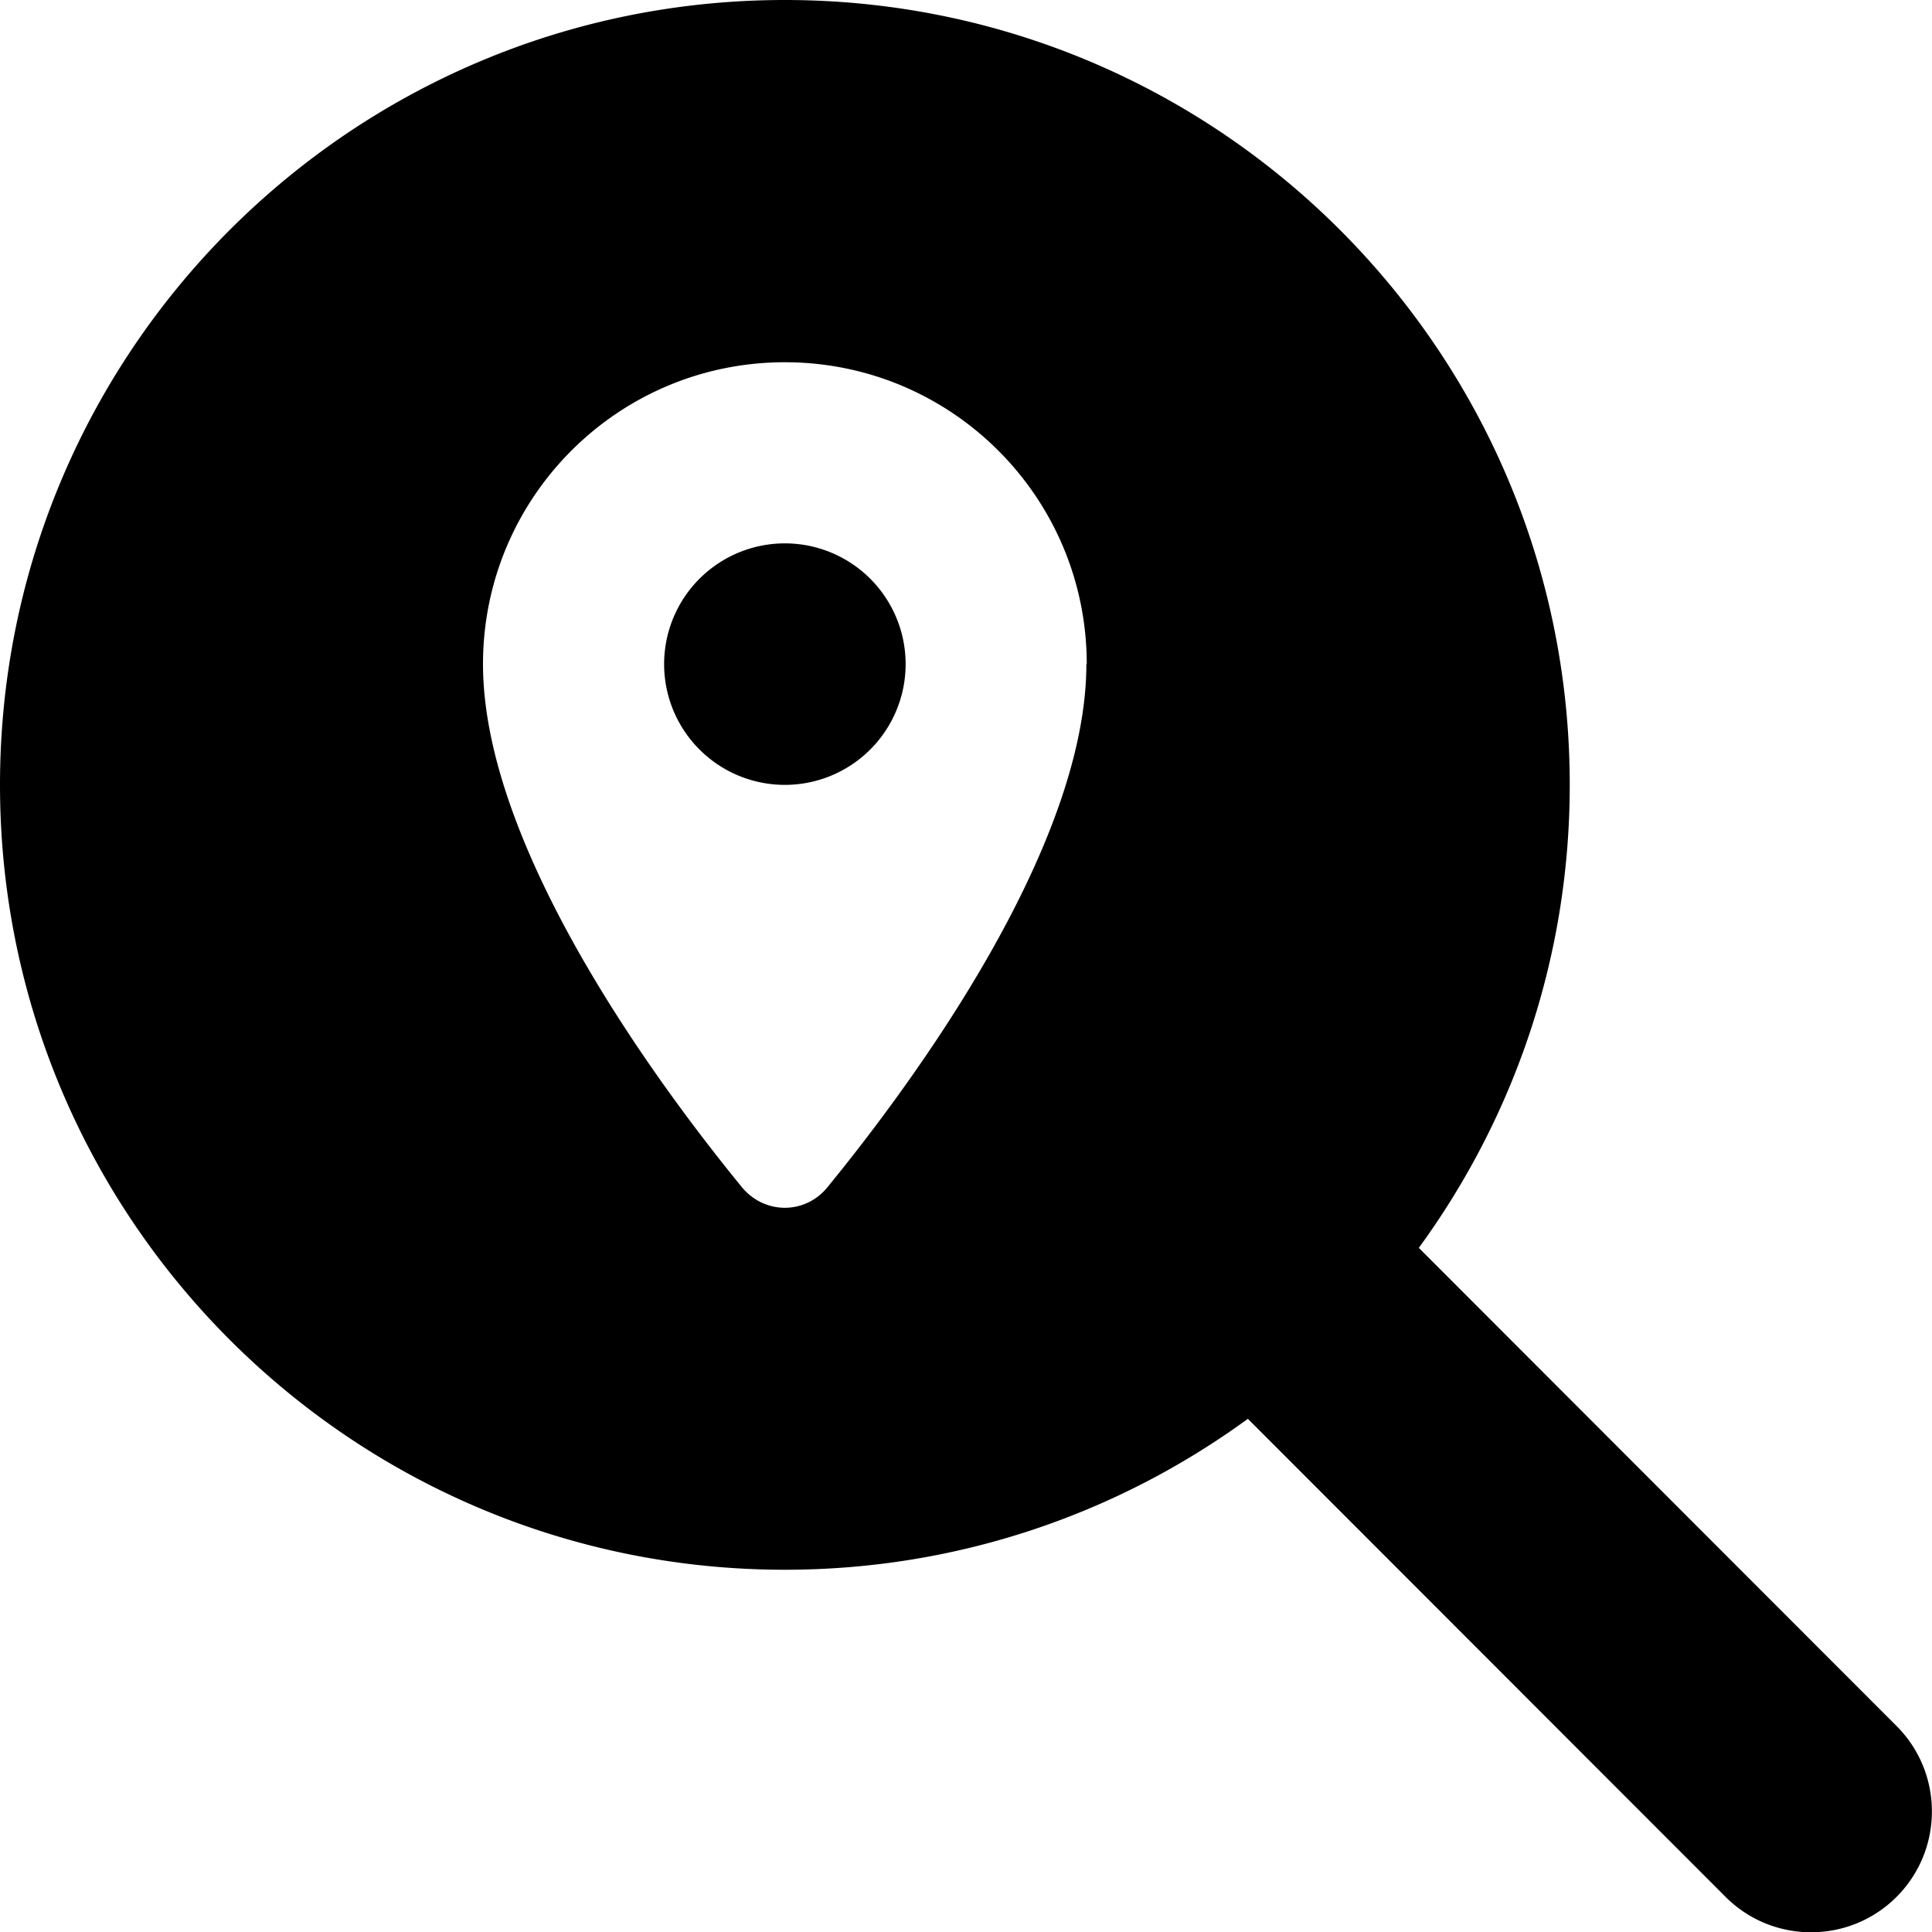 <svg xmlns="http://www.w3.org/2000/svg" viewBox="0 0 512 512"><!--! Font Awesome Free 7.1.0 by @fontawesome - https://fontawesome.com License - https://fontawesome.com/license/free (Icons: CC BY 4.0, Fonts: SIL OFL 1.1, Code: MIT License) Copyright 2025 Fonticons, Inc. --><path fill="currentColor" d="M416 208c0 45.9-14.9 88.3-40 122.7L502.6 457.4c12.5 12.5 12.5 32.8 0 45.3s-32.8 12.5-45.3 0L330.7 376C296.3 401.1 253.9 416 208 416 93.1 416 0 322.9 0 208S93.1 0 208 0 416 93.1 416 208zM288 176c0-44.2-35.8-80-80-80s-80 35.8-80 80c0 48.8 46.5 111.6 68.6 138.6 6 7.3 16.8 7.3 22.7 0 22.1-27 68.6-89.8 68.6-138.6zm-112 0a32 32 0 1 1 64 0 32 32 0 1 1 -64 0z"/></svg>
